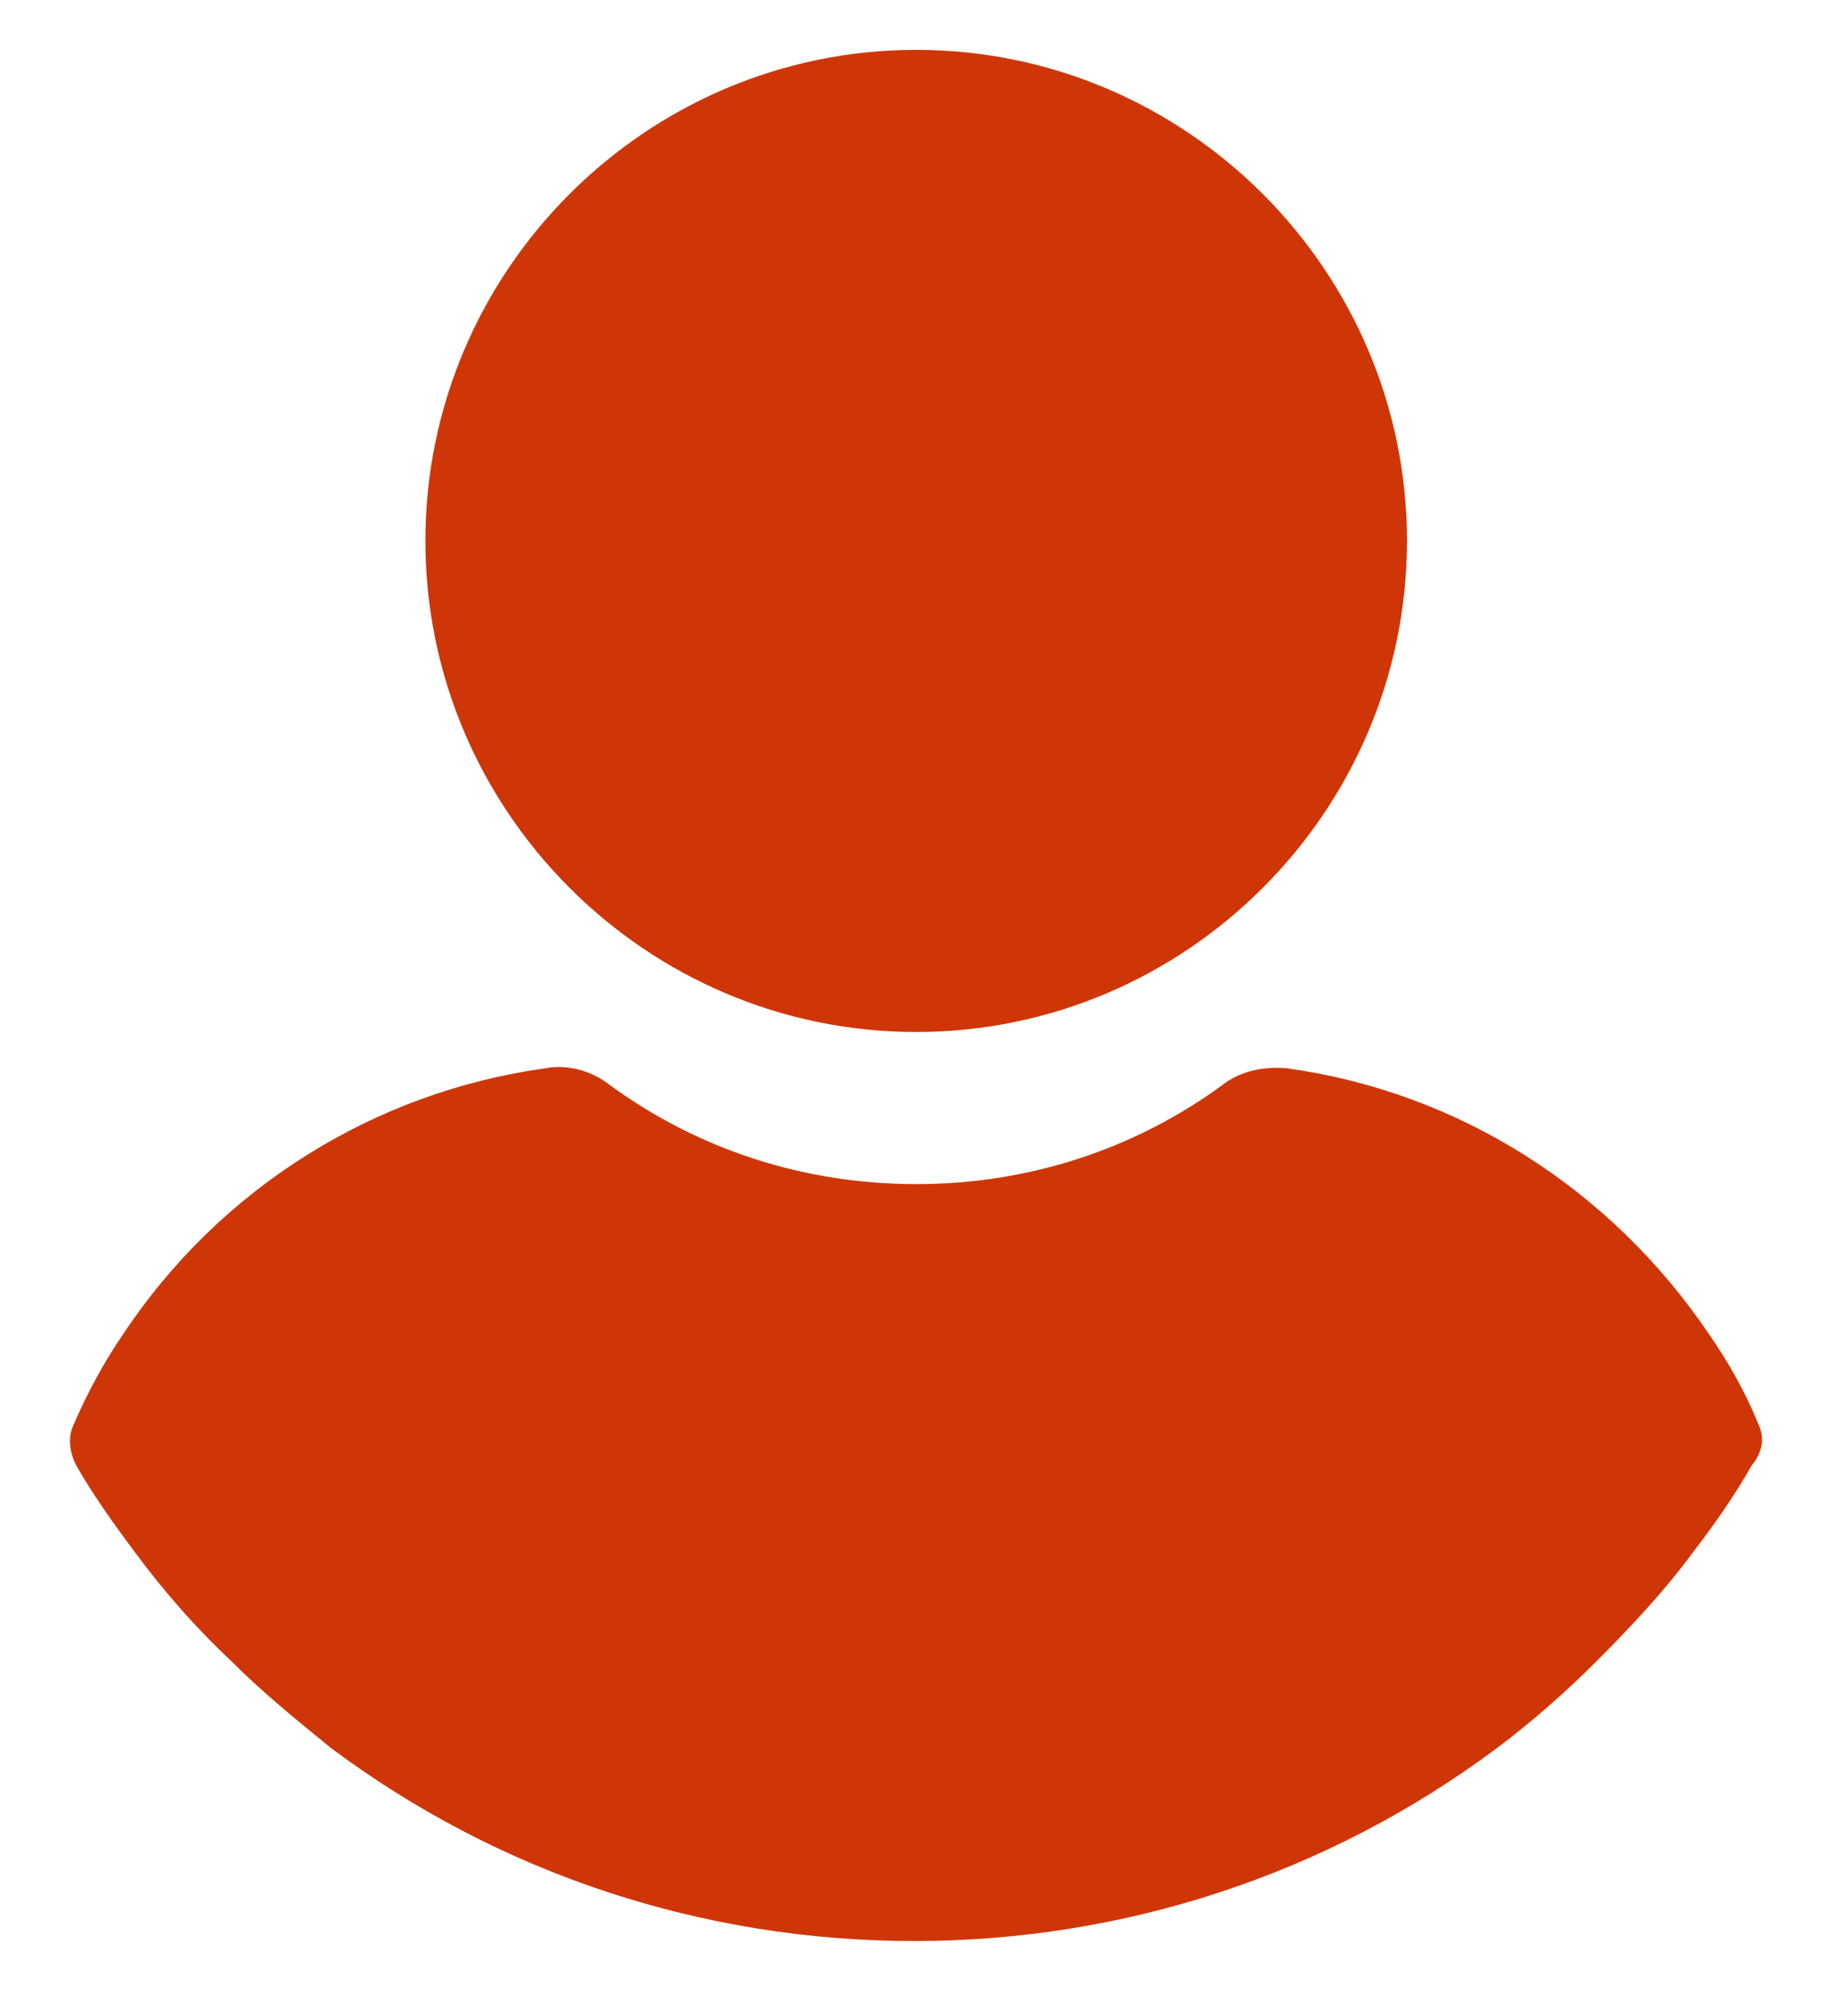 <?xml version="1.0" encoding="UTF-8"?> <svg xmlns="http://www.w3.org/2000/svg" width="10" height="11" viewBox="0 0 10 11" fill="none"><path d="M5.001 5.631C6.475 5.631 7.68 4.426 7.68 2.951C7.68 1.477 6.475 0.272 5.001 0.272C3.527 0.272 2.322 1.477 2.322 2.951C2.322 4.426 3.527 5.631 5.001 5.631ZM9.598 7.771C9.528 7.596 9.434 7.432 9.329 7.28C8.791 6.485 7.96 5.958 7.025 5.829C6.908 5.818 6.779 5.841 6.685 5.911C6.194 6.274 5.609 6.461 5.001 6.461C4.392 6.461 3.807 6.274 3.316 5.911C3.222 5.841 3.094 5.806 2.977 5.829C2.041 5.958 1.199 6.485 0.672 7.28C0.567 7.432 0.473 7.608 0.403 7.771C0.368 7.842 0.38 7.923 0.415 7.994C0.508 8.157 0.625 8.321 0.731 8.462C0.894 8.684 1.07 8.883 1.269 9.07C1.433 9.234 1.62 9.386 1.807 9.538C2.731 10.228 3.842 10.591 4.989 10.591C6.135 10.591 7.247 10.228 8.171 9.538C8.358 9.398 8.545 9.234 8.709 9.07C8.896 8.883 9.084 8.684 9.247 8.462C9.364 8.31 9.47 8.157 9.563 7.994C9.622 7.923 9.633 7.842 9.598 7.771Z" fill="#CF3607"></path></svg> 